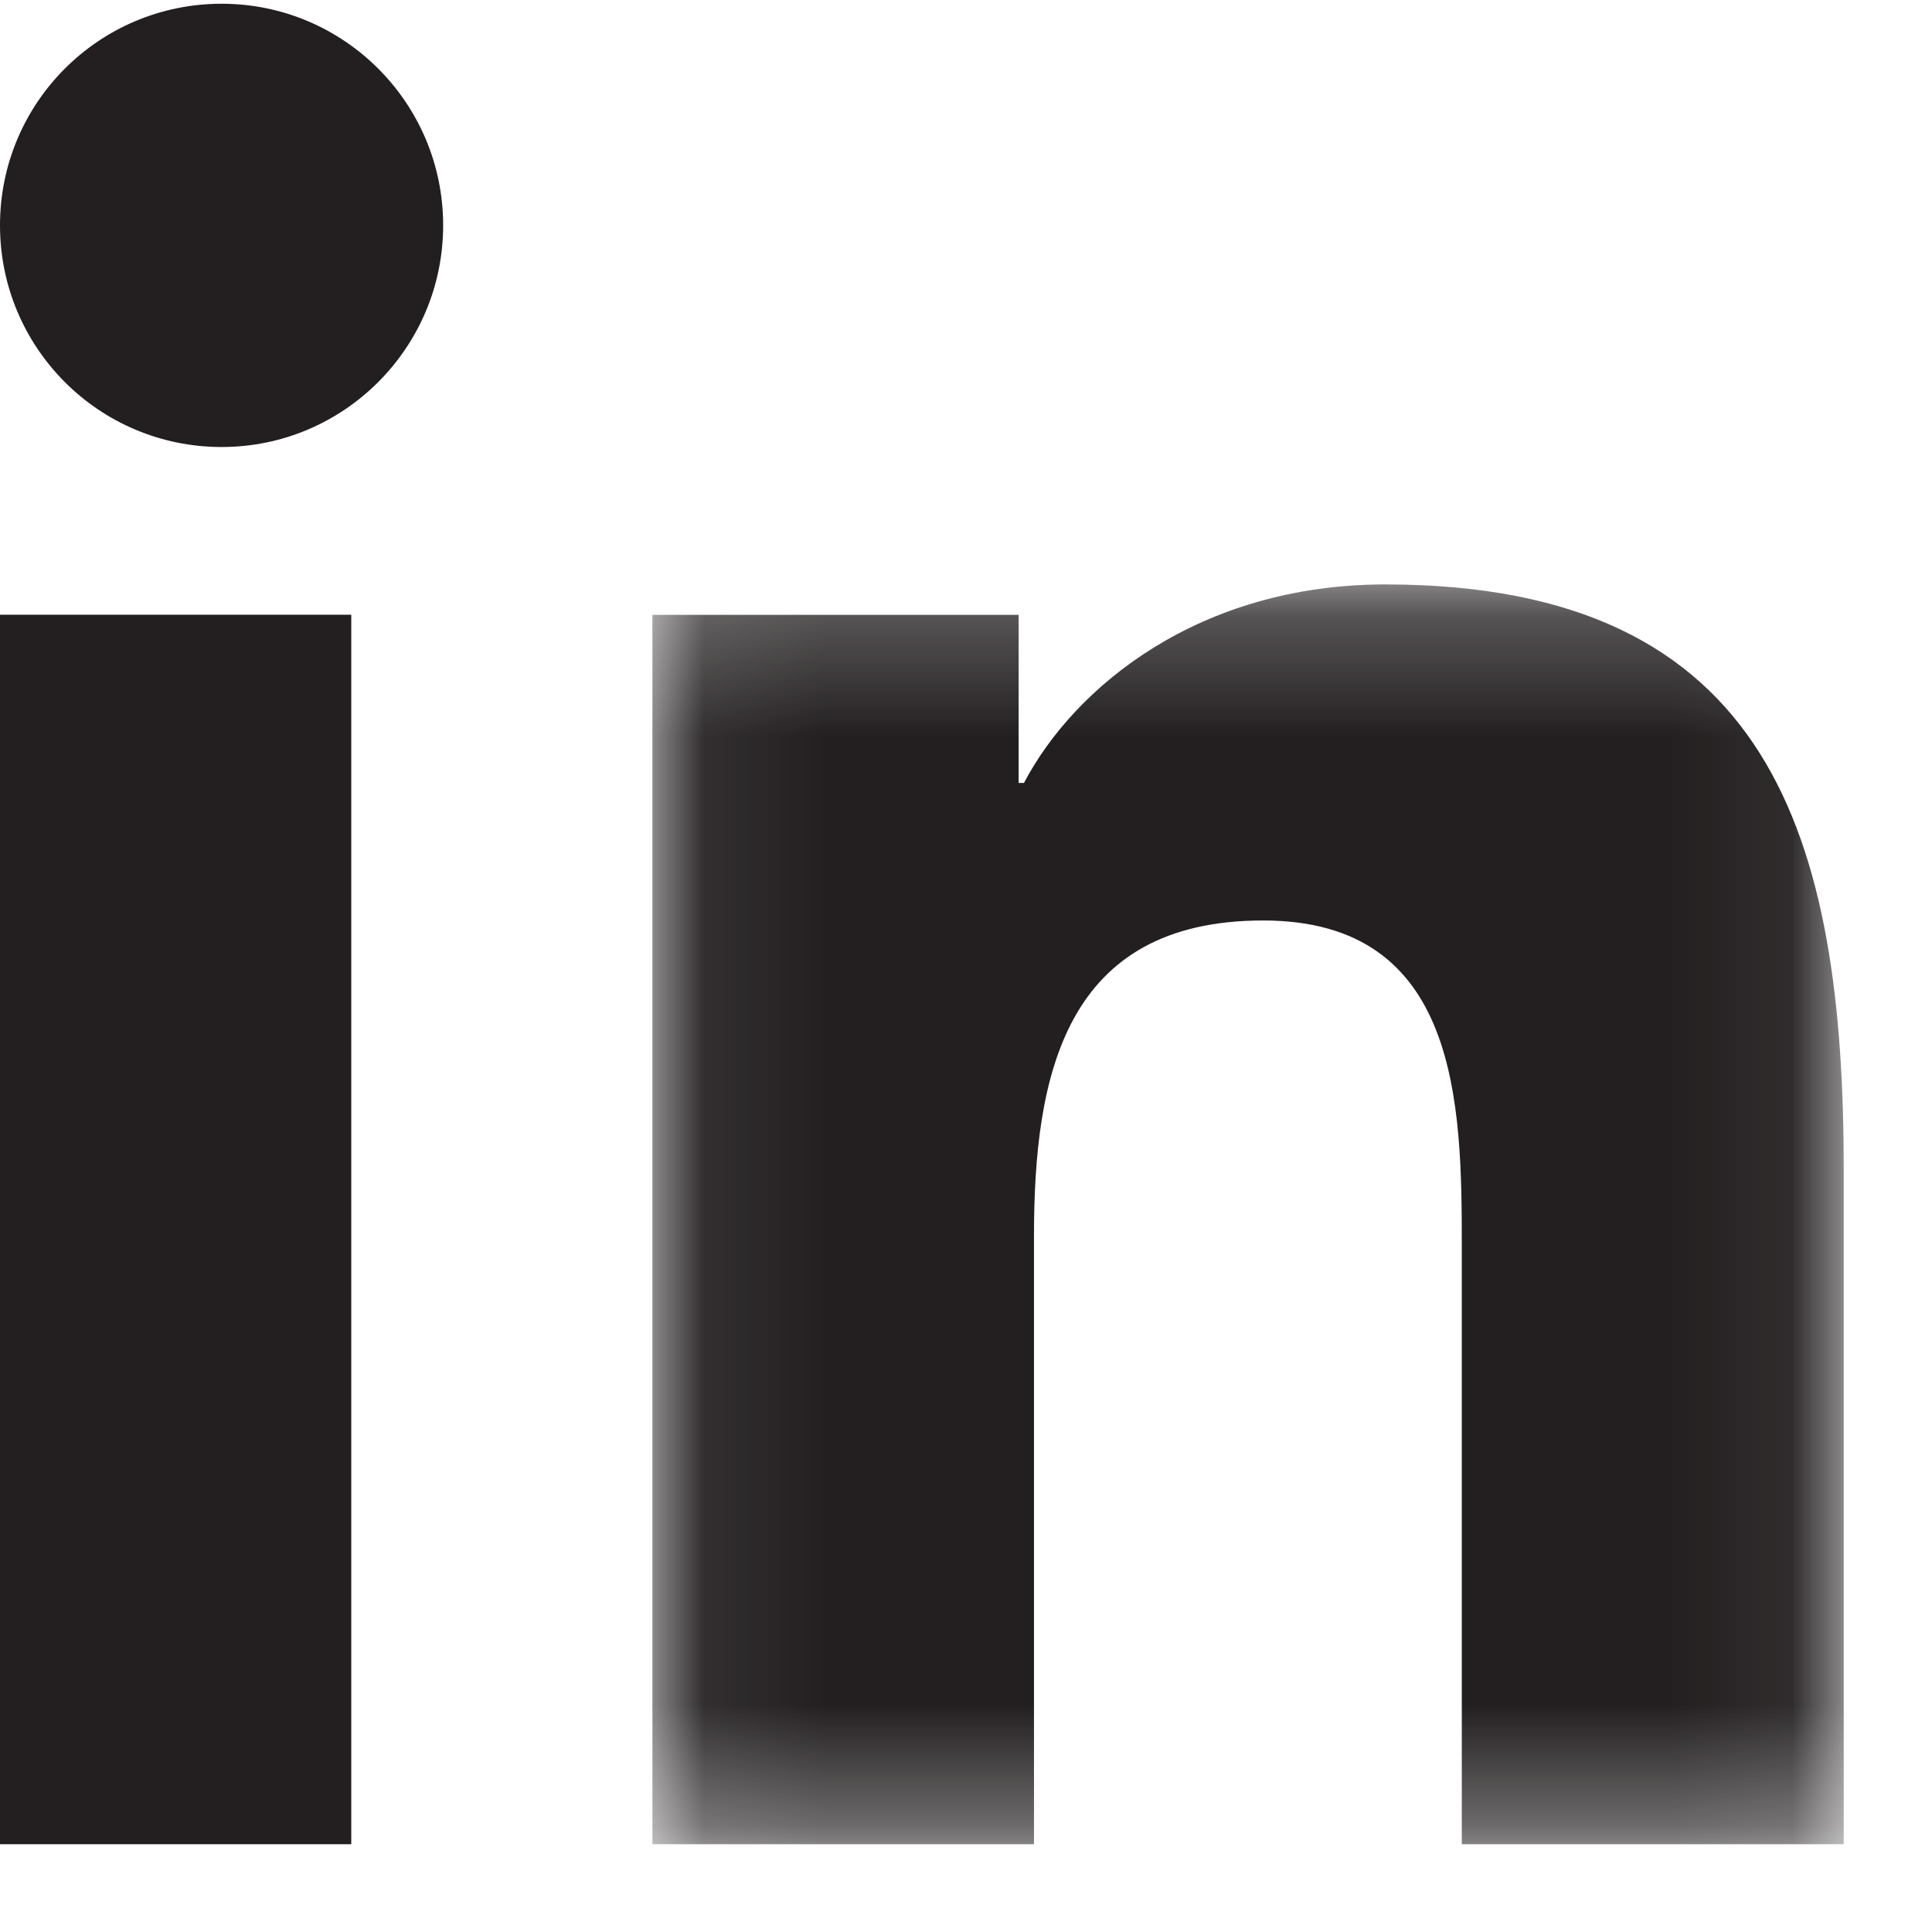 <?xml version="1.0" encoding="UTF-8"?>
<svg width="16px" height="16px" viewBox="0 0 16 16" version="1.1" xmlns="http://www.w3.org/2000/svg" xmlns:xlink="http://www.w3.org/1999/xlink">
    <!-- Generator: Sketch 49.2 (51160) - http://www.bohemiancoding.com/sketch -->
    <title>Page 1</title>
    <desc>Created with Sketch.</desc>
    <defs>
        <polygon id="path-1" points="5.003 10.667 9.936 10.667 9.936 0.234 0.07 0.234 0.07 10.667"></polygon>
    </defs>
    <g id="Symbols" stroke="none" stroke-width="1" fill="none" fill-rule="evenodd">
        <g id="WT-Footer" transform="translate(-759, -482)">
            <g id="Group-4" transform="translate(759, 447)">
                <g id="Page-1" transform="translate(0, 35)">
                    <polygon id="Fill-1" fill="#231F20" points="0 15.273 2.909 15.273 2.909 5.091 0 5.091"></polygon>
                    <g id="Group-7">
                        <path d="M1.836,3.702 C0.819,3.702 0,2.879 0,1.866 C0,0.853 0.819,0.031 1.836,0.031 C2.848,0.031 3.67,0.853 3.67,1.866 C3.67,2.879 2.848,3.702 1.836,3.702" id="Fill-2" fill="#231F20"></path>
                        <g id="Group-6" transform="translate(5.333, 4.606)">
                            <mask id="mask-2" fill="white">
                                <use xlink:href="#path-1"></use>
                            </mask>
                            <g id="Clip-5"></g>
                            <path d="M9.936,10.667 L6.773,10.667 L6.773,5.715 C6.773,4.535 6.752,3.017 5.128,3.017 C3.482,3.017 3.23,4.303 3.23,5.631 L3.23,10.667 L0.07,10.667 L0.07,0.486 L3.103,0.486 L3.103,1.878 L3.147,1.878 C3.568,1.077 4.601,0.234 6.14,0.234 C9.344,0.234 9.936,2.341 9.936,5.084 L9.936,10.667 Z" id="Fill-4" fill="#231F20" mask="url(#mask-2)"></path>
                        </g>
                    </g>
                </g>
            </g>
        </g>
    </g>
</svg>